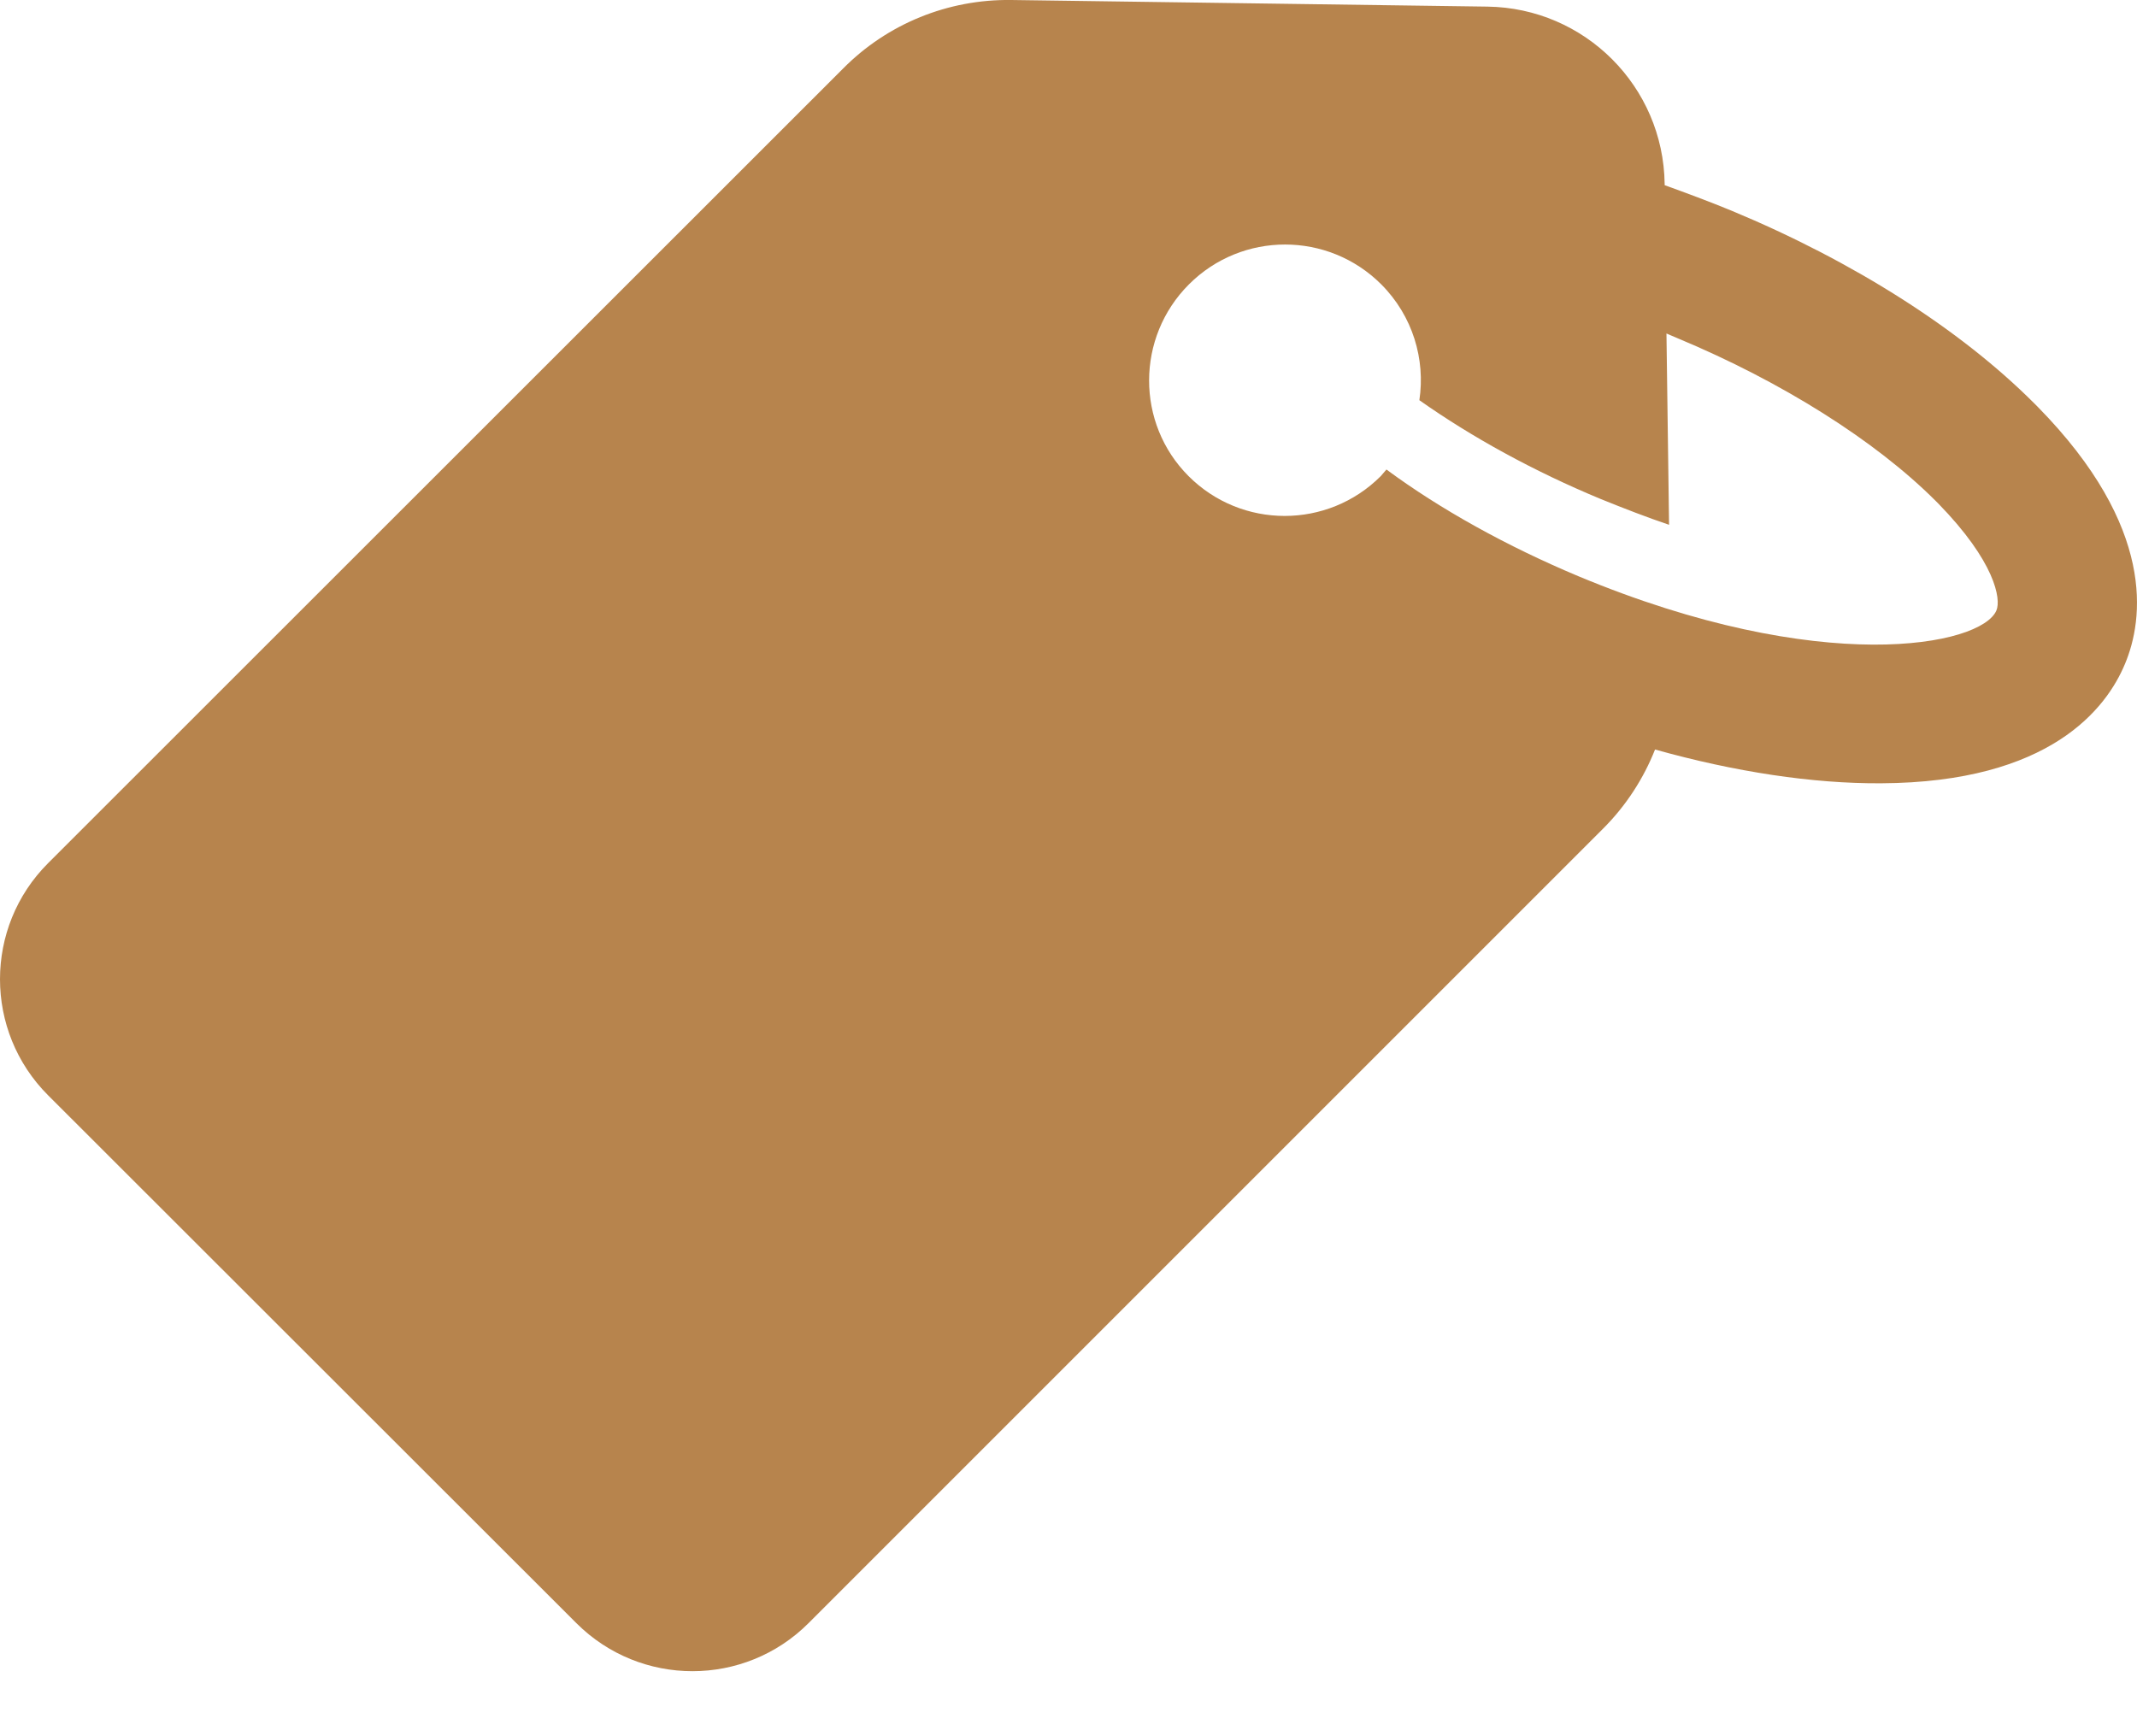 <?xml version="1.0" encoding="UTF-8"?> <svg xmlns="http://www.w3.org/2000/svg" width="32" height="26" viewBox="0 0 32 26" fill="none"><path d="M8.631 24.307C9.591 25.266 11.148 25.266 12.107 24.307L24.008 12.406C24.349 12.065 24.612 11.657 24.783 11.224C25.979 11.559 27.142 11.736 28.167 11.73C30.703 11.717 31.544 10.606 31.82 9.942C32.096 9.285 32.294 7.905 30.513 6.092C30.493 6.072 30.473 6.052 30.454 6.033C29.35 4.929 27.746 3.91 25.926 3.154C25.591 3.016 25.256 2.892 24.927 2.773V2.754C24.908 1.295 23.732 0.119 22.273 0.099L15.143 0C14.197 -0.013 13.29 0.355 12.626 1.025L0.72 12.926C-0.24 13.885 -0.24 15.442 0.72 16.402L8.631 24.307ZM17.804 4.258C18.599 3.463 19.887 3.463 20.683 4.258C21.156 4.732 21.346 5.382 21.254 5.993C22.036 6.545 22.969 7.058 23.968 7.472C24.323 7.616 24.665 7.748 24.993 7.859L24.954 4.994C25.013 5.021 25.065 5.04 25.125 5.067C26.682 5.717 28.081 6.598 28.982 7.498C28.995 7.511 29.008 7.524 29.021 7.537C29.875 8.411 29.967 8.97 29.895 9.141C29.672 9.673 27.273 10.146 23.633 8.628C22.568 8.181 21.57 7.629 20.761 7.031C20.735 7.064 20.702 7.097 20.676 7.13C19.881 7.925 18.593 7.925 17.798 7.13C17.009 6.341 17.009 5.053 17.804 4.258Z" fill="#B7844D"></path></svg> 